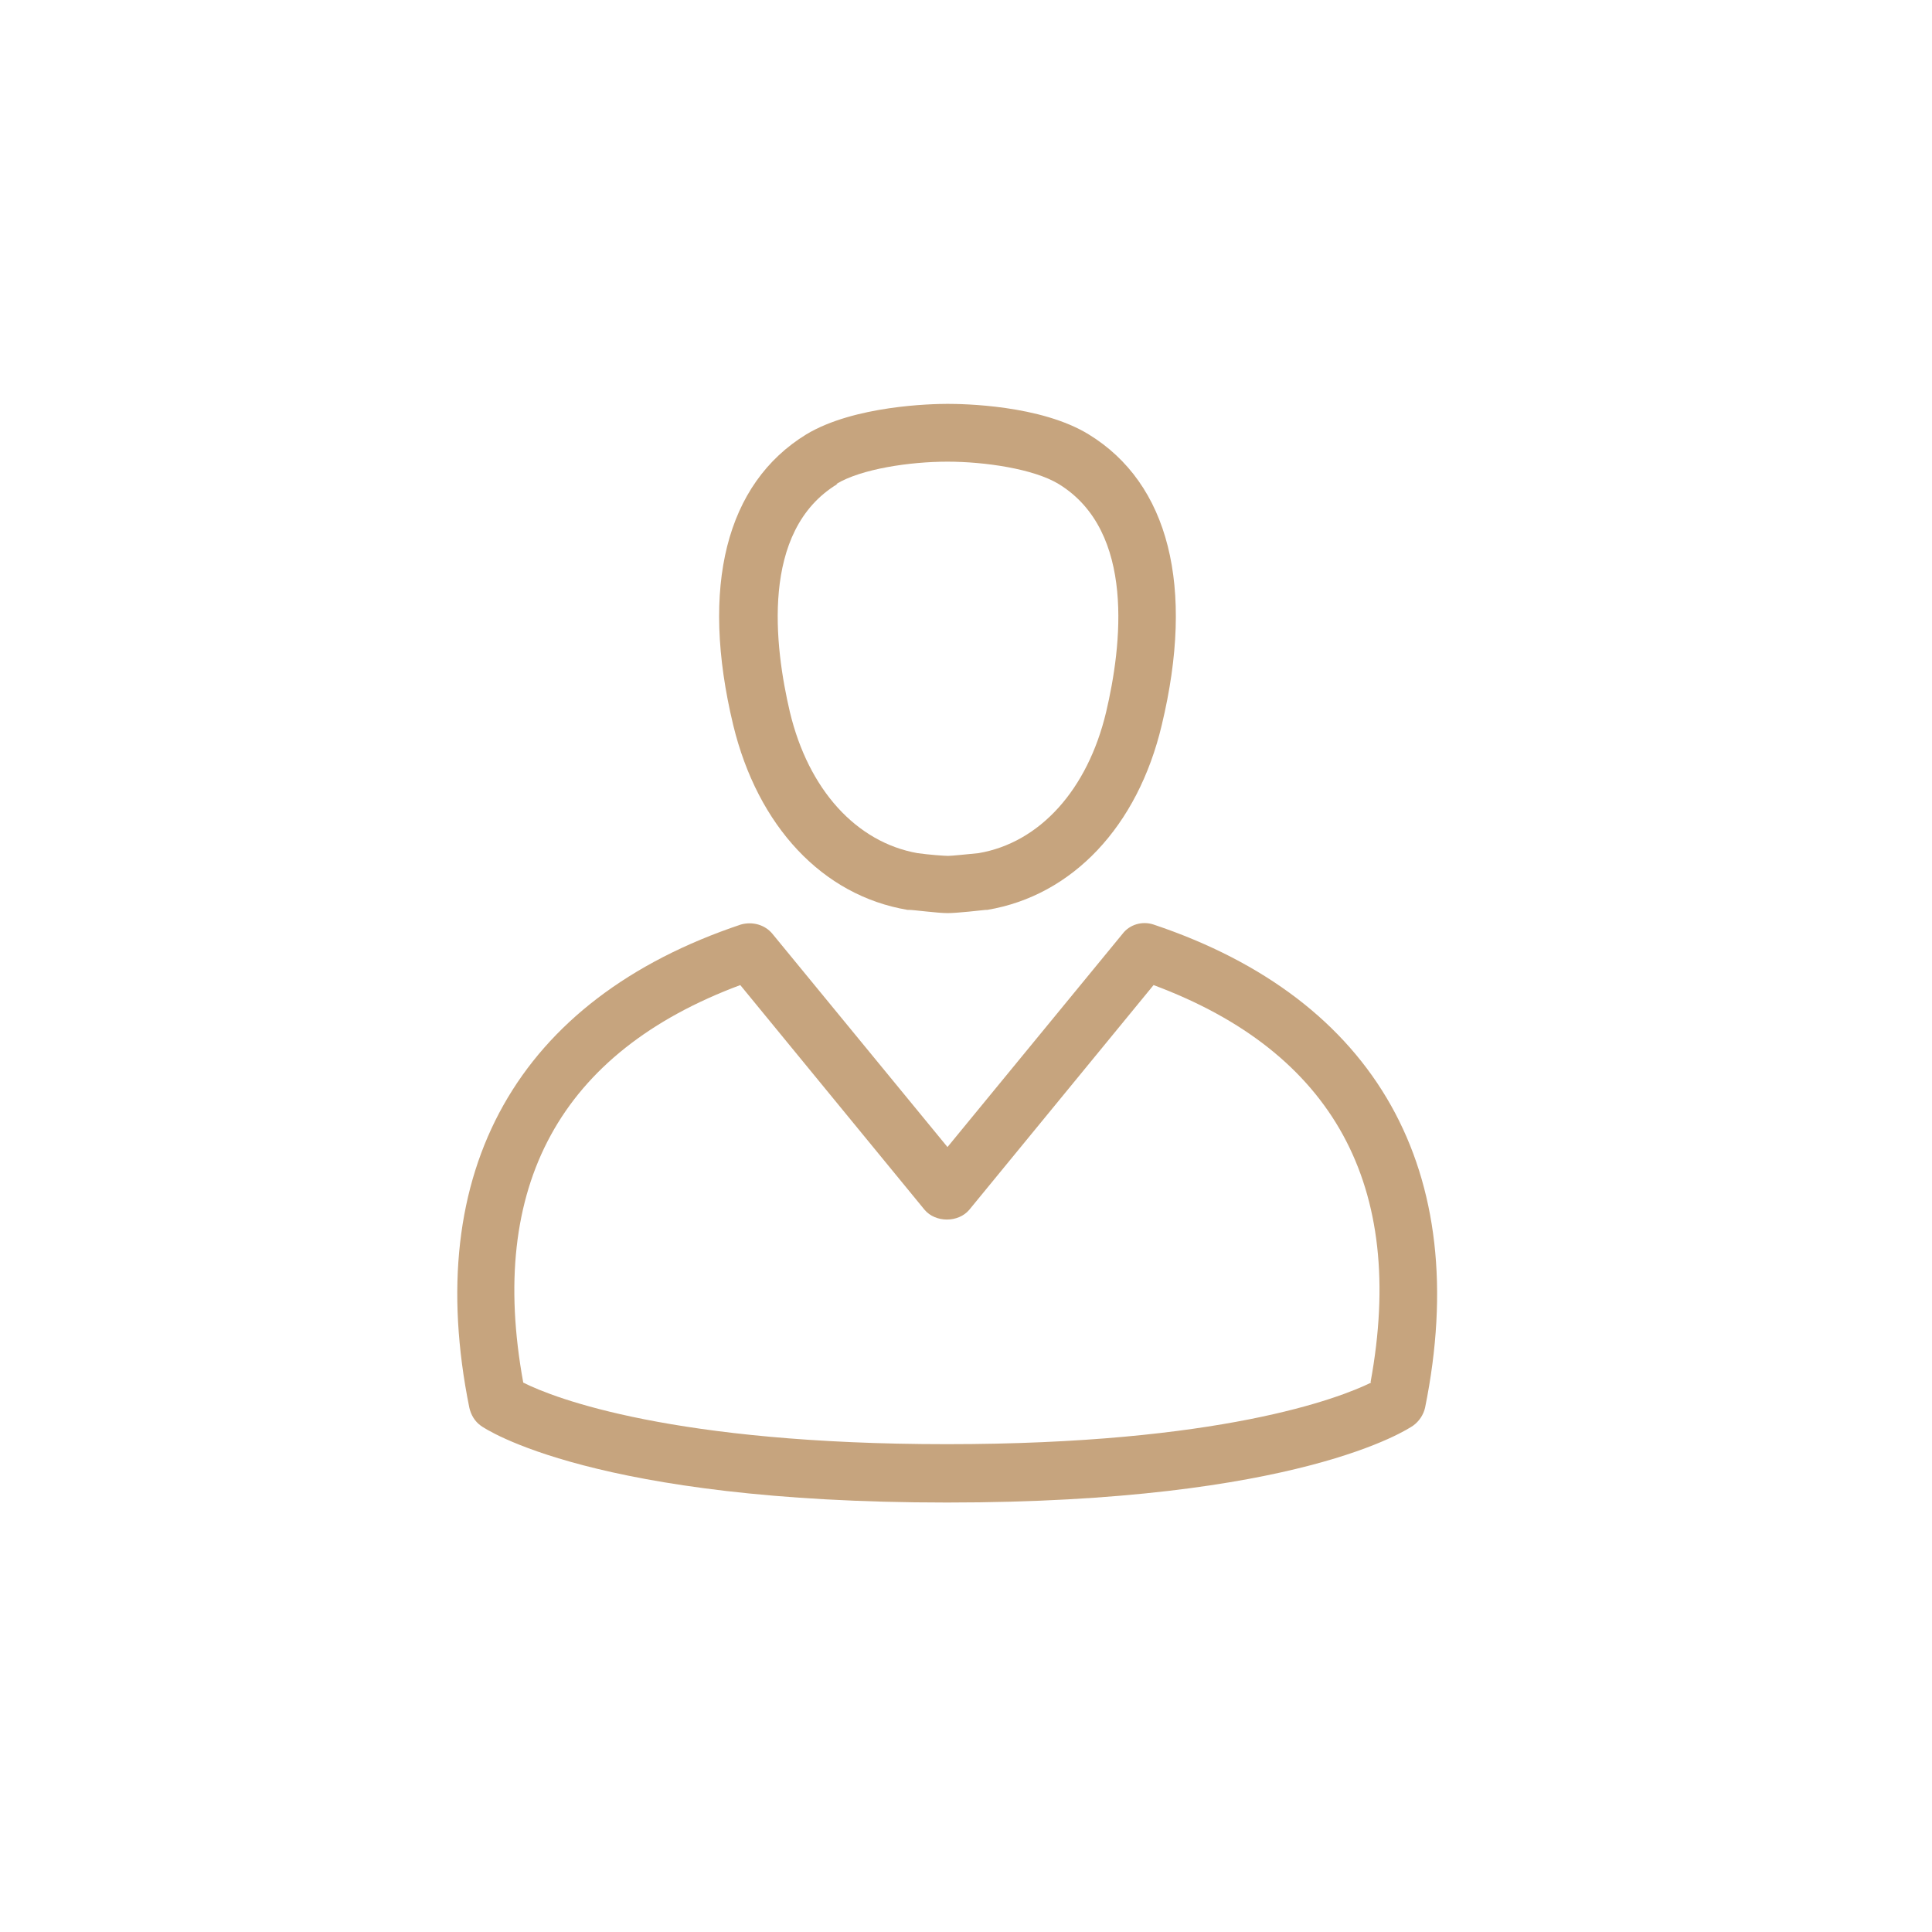 <svg width="24" height="24" viewBox="0 0 24 24" fill="none" xmlns="http://www.w3.org/2000/svg">
<path d="M11.275 11.303C11.275 11.303 11.289 11.303 11.296 11.303C11.35 11.303 11.648 11.343 11.77 11.343C11.892 11.343 12.183 11.309 12.244 11.303C12.244 11.303 12.258 11.303 12.264 11.303C13.321 11.126 14.134 10.266 14.432 9.006C14.845 7.286 14.52 6.006 13.524 5.396C12.928 5.03 11.96 5.017 11.77 5.017C11.58 5.017 10.612 5.037 10.016 5.396C9.02 6.006 8.695 7.286 9.108 9.006C9.413 10.266 10.219 11.126 11.275 11.303ZM10.388 6.013C10.7 5.823 11.309 5.735 11.77 5.735C12.23 5.735 12.84 5.823 13.152 6.013C14.113 6.602 13.931 8.038 13.741 8.844C13.511 9.812 12.915 10.469 12.156 10.598C12.014 10.612 11.824 10.632 11.777 10.632C11.729 10.632 11.54 10.618 11.397 10.598C10.639 10.463 10.043 9.812 9.812 8.844C9.623 8.038 9.44 6.595 10.402 6.013H10.388ZM14.33 11.485C14.188 11.438 14.032 11.485 13.944 11.601L11.77 14.249L9.596 11.601C9.501 11.485 9.345 11.445 9.203 11.485C6.432 12.413 5.234 14.54 5.83 17.486C5.85 17.575 5.897 17.656 5.972 17.71C6.026 17.751 7.388 18.665 11.763 18.665C16.139 18.665 17.493 17.751 17.554 17.71C17.629 17.656 17.683 17.575 17.703 17.486C18.299 14.547 17.1 12.413 14.33 11.485ZM17.033 17.175C16.633 17.371 15.156 17.94 11.763 17.94C8.37 17.94 6.886 17.371 6.5 17.175C6.053 14.73 6.961 13.07 9.196 12.237L11.485 15.028C11.621 15.19 11.905 15.19 12.041 15.028L14.33 12.237C16.565 13.07 17.473 14.73 17.026 17.168L17.033 17.175Z" fill="#C6A47E"/>
</svg>
